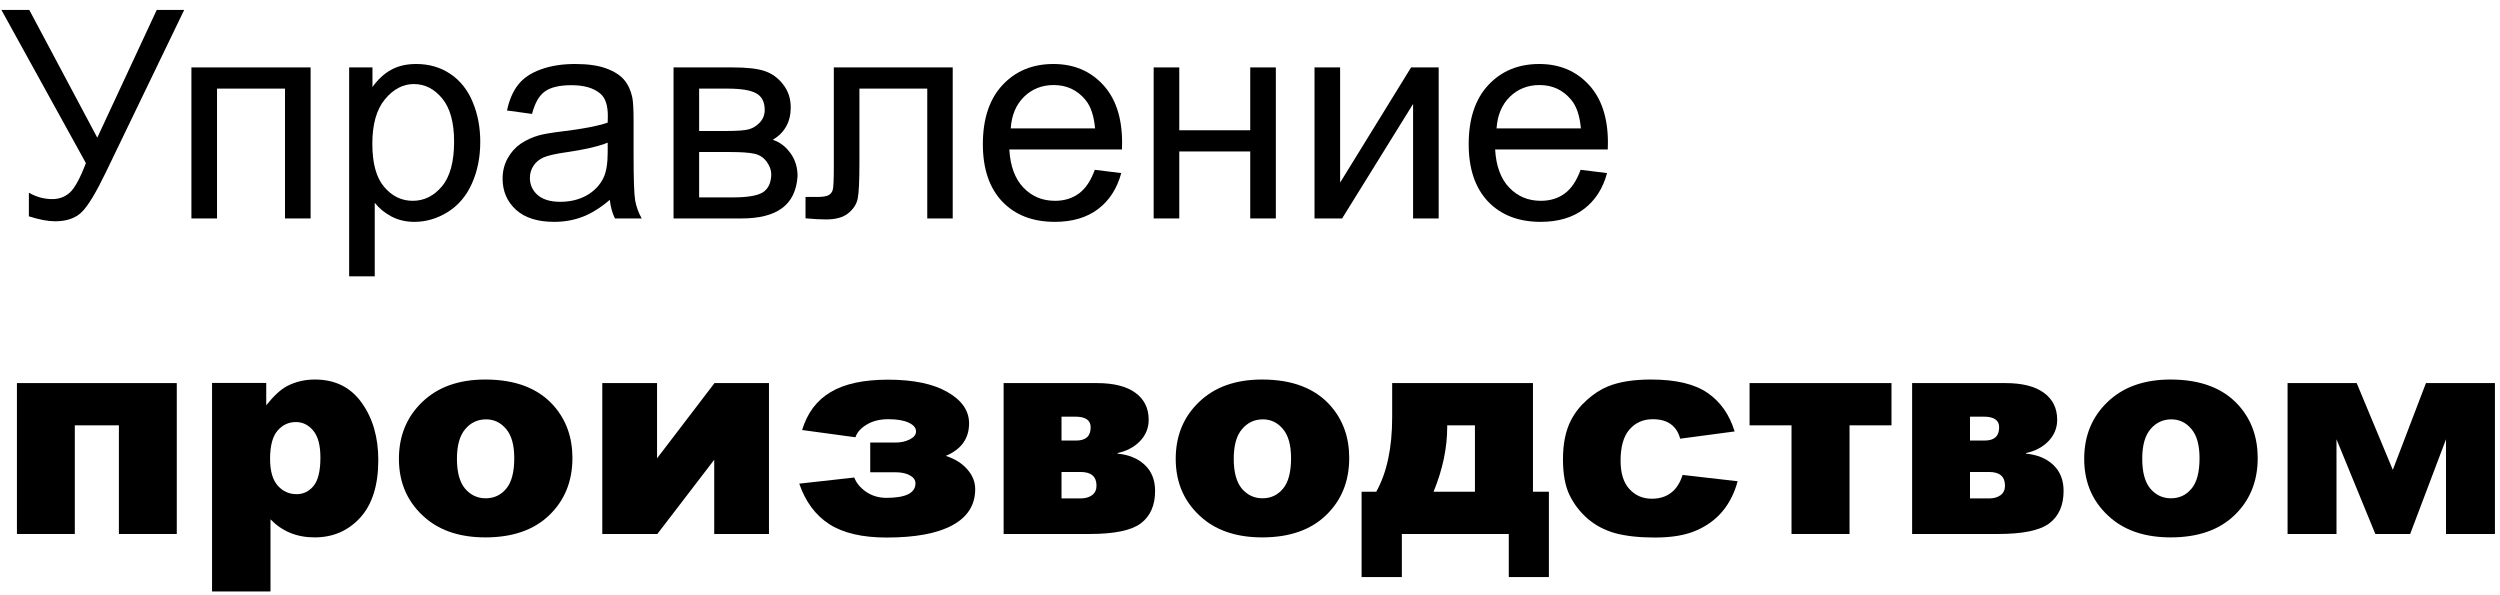 <?xml version="1.0" encoding="UTF-8"?> <svg xmlns="http://www.w3.org/2000/svg" width="206" height="49" viewBox="0 0 206 49" fill="none"> <path d="M0.117 0.82H2.414L8.016 11.344L12.914 0.82H15.176L8.73 14.18C7.926 15.852 7.266 16.945 6.75 17.461C6.234 17.977 5.496 18.234 4.535 18.234C3.949 18.234 3.23 18.098 2.379 17.824V15.879C2.988 16.23 3.633 16.406 4.312 16.406C4.867 16.406 5.344 16.23 5.742 15.879C6.148 15.52 6.594 14.707 7.078 13.441L0.117 0.82Z" fill="black"></path> <path d="M15.773 5.555H25.594V18H23.484V7.301H17.883V18H15.773V5.555Z" fill="black"></path> <path d="M28.77 22.77V5.555H30.691V7.172C31.145 6.539 31.656 6.066 32.227 5.754C32.797 5.434 33.488 5.273 34.301 5.273C35.363 5.273 36.301 5.547 37.113 6.094C37.926 6.641 38.539 7.414 38.953 8.414C39.367 9.406 39.574 10.496 39.574 11.684C39.574 12.957 39.344 14.105 38.883 15.129C38.43 16.145 37.766 16.926 36.891 17.473C36.023 18.012 35.109 18.281 34.148 18.281C33.445 18.281 32.812 18.133 32.25 17.836C31.695 17.539 31.238 17.164 30.879 16.711V22.77H28.77ZM30.68 11.848C30.68 13.449 31.004 14.633 31.652 15.398C32.301 16.164 33.086 16.547 34.008 16.547C34.945 16.547 35.746 16.152 36.41 15.363C37.082 14.566 37.418 13.336 37.418 11.672C37.418 10.086 37.09 8.898 36.434 8.109C35.785 7.32 35.008 6.926 34.102 6.926C33.203 6.926 32.406 7.348 31.711 8.191C31.023 9.027 30.68 10.246 30.68 11.848Z" fill="black"></path> <path d="M50.25 16.465C49.469 17.129 48.715 17.598 47.988 17.871C47.27 18.145 46.496 18.281 45.668 18.281C44.301 18.281 43.25 17.949 42.516 17.285C41.781 16.613 41.414 15.758 41.414 14.719C41.414 14.109 41.551 13.555 41.824 13.055C42.105 12.547 42.469 12.141 42.914 11.836C43.367 11.531 43.875 11.301 44.438 11.145C44.852 11.035 45.477 10.93 46.312 10.828C48.016 10.625 49.27 10.383 50.074 10.102C50.082 9.812 50.086 9.629 50.086 9.551C50.086 8.691 49.887 8.086 49.488 7.734C48.949 7.258 48.148 7.02 47.086 7.02C46.094 7.02 45.359 7.195 44.883 7.547C44.414 7.891 44.066 8.504 43.84 9.387L41.777 9.105C41.965 8.223 42.273 7.512 42.703 6.973C43.133 6.426 43.754 6.008 44.566 5.719C45.379 5.422 46.32 5.273 47.391 5.273C48.453 5.273 49.316 5.398 49.98 5.648C50.645 5.898 51.133 6.215 51.445 6.598C51.758 6.973 51.977 7.449 52.102 8.027C52.172 8.387 52.207 9.035 52.207 9.973V12.785C52.207 14.746 52.25 15.988 52.336 16.512C52.43 17.027 52.609 17.523 52.875 18H50.672C50.453 17.562 50.312 17.051 50.25 16.465ZM50.074 11.754C49.309 12.066 48.16 12.332 46.629 12.551C45.762 12.676 45.148 12.816 44.789 12.973C44.43 13.129 44.152 13.359 43.957 13.664C43.762 13.961 43.664 14.293 43.664 14.66C43.664 15.223 43.875 15.691 44.297 16.066C44.727 16.441 45.352 16.629 46.172 16.629C46.984 16.629 47.707 16.453 48.34 16.102C48.973 15.742 49.438 15.254 49.734 14.637C49.961 14.16 50.074 13.457 50.074 12.527V11.754Z" fill="black"></path> <path d="M55.5 5.555H60.363C61.559 5.555 62.445 5.656 63.023 5.859C63.609 6.055 64.109 6.418 64.523 6.949C64.945 7.48 65.156 8.117 65.156 8.859C65.156 9.453 65.031 9.973 64.781 10.418C64.539 10.855 64.172 11.223 63.68 11.52C64.266 11.715 64.75 12.082 65.133 12.621C65.523 13.152 65.719 13.785 65.719 14.52C65.641 15.699 65.219 16.574 64.453 17.145C63.688 17.715 62.574 18 61.113 18H55.5V5.555ZM57.609 10.793H59.859C60.758 10.793 61.375 10.746 61.711 10.652C62.047 10.559 62.348 10.371 62.613 10.09C62.879 9.801 63.012 9.457 63.012 9.059C63.012 8.402 62.777 7.945 62.309 7.688C61.848 7.43 61.055 7.301 59.93 7.301H57.609V10.793ZM57.609 16.266H60.387C61.582 16.266 62.402 16.129 62.848 15.855C63.293 15.574 63.527 15.094 63.551 14.414C63.551 14.016 63.422 13.648 63.164 13.312C62.906 12.969 62.57 12.754 62.156 12.668C61.742 12.574 61.078 12.527 60.164 12.527H57.609V16.266Z" fill="black"></path> <path d="M68.707 5.555H78.504V18H76.406V7.301H70.816V13.5C70.816 14.945 70.769 15.898 70.676 16.359C70.582 16.82 70.324 17.223 69.902 17.566C69.481 17.91 68.871 18.082 68.074 18.082C67.582 18.082 67.016 18.051 66.375 17.988V16.23H67.301C67.738 16.23 68.051 16.188 68.238 16.102C68.426 16.008 68.551 15.863 68.613 15.668C68.676 15.473 68.707 14.836 68.707 13.758V5.555Z" fill="black"></path> <path d="M90.211 13.992L92.391 14.262C92.047 15.535 91.41 16.523 90.481 17.227C89.551 17.93 88.363 18.281 86.918 18.281C85.098 18.281 83.652 17.723 82.582 16.605C81.519 15.48 80.988 13.906 80.988 11.883C80.988 9.789 81.527 8.164 82.606 7.008C83.684 5.852 85.082 5.273 86.801 5.273C88.465 5.273 89.824 5.84 90.879 6.973C91.934 8.105 92.461 9.699 92.461 11.754C92.461 11.879 92.457 12.066 92.449 12.316H83.168C83.246 13.684 83.633 14.73 84.328 15.457C85.023 16.184 85.891 16.547 86.93 16.547C87.703 16.547 88.363 16.344 88.91 15.938C89.457 15.531 89.891 14.883 90.211 13.992ZM83.285 10.582H90.234C90.141 9.535 89.875 8.75 89.438 8.227C88.766 7.414 87.894 7.008 86.824 7.008C85.856 7.008 85.039 7.332 84.375 7.98C83.719 8.629 83.356 9.496 83.285 10.582Z" fill="black"></path> <path d="M95.062 5.555H97.172V10.734H103.02V5.555H105.129V18H103.02V12.48H97.172V18H95.062V5.555Z" fill="black"></path> <path d="M108.316 5.555H110.426V15.047L116.273 5.555H118.547V18H116.438V8.566L110.59 18H108.316V5.555Z" fill="black"></path> <path d="M130.242 13.992L132.422 14.262C132.078 15.535 131.441 16.523 130.512 17.227C129.582 17.93 128.395 18.281 126.949 18.281C125.129 18.281 123.684 17.723 122.613 16.605C121.551 15.48 121.02 13.906 121.02 11.883C121.02 9.789 121.559 8.164 122.637 7.008C123.715 5.852 125.113 5.273 126.832 5.273C128.496 5.273 129.855 5.84 130.91 6.973C131.965 8.105 132.492 9.699 132.492 11.754C132.492 11.879 132.488 12.066 132.48 12.316H123.199C123.277 13.684 123.664 14.73 124.359 15.457C125.055 16.184 125.922 16.547 126.961 16.547C127.734 16.547 128.395 16.344 128.941 15.938C129.488 15.531 129.922 14.883 130.242 13.992ZM123.316 10.582H130.266C130.172 9.535 129.906 8.75 129.469 8.227C128.797 7.414 127.926 7.008 126.855 7.008C125.887 7.008 125.07 7.332 124.406 7.98C123.75 8.629 123.387 9.496 123.316 10.582Z" fill="black"></path> <path d="M14.566 44H9.797V35.047H6.164V44H1.395V31.566H14.566V44Z" fill="black"></path> <path d="M17.473 48.734V31.555H21.938V33.395C22.555 32.621 23.121 32.098 23.637 31.824C24.332 31.457 25.102 31.273 25.945 31.273C27.609 31.273 28.895 31.91 29.801 33.184C30.715 34.457 31.172 36.031 31.172 37.906C31.172 39.977 30.676 41.559 29.684 42.652C28.691 43.738 27.438 44.281 25.922 44.281C25.188 44.281 24.516 44.156 23.906 43.906C23.305 43.656 22.766 43.285 22.289 42.793V48.734H17.473ZM22.254 37.812C22.254 38.797 22.461 39.527 22.875 40.004C23.289 40.48 23.812 40.719 24.445 40.719C25 40.719 25.465 40.492 25.84 40.039C26.215 39.578 26.402 38.801 26.402 37.707C26.402 36.699 26.207 35.961 25.816 35.492C25.426 35.016 24.949 34.777 24.387 34.777C23.777 34.777 23.27 35.016 22.863 35.492C22.457 35.969 22.254 36.742 22.254 37.812Z" fill="black"></path> <path d="M32.871 37.812C32.871 35.914 33.512 34.352 34.793 33.125C36.074 31.891 37.805 31.273 39.984 31.273C42.477 31.273 44.359 31.996 45.633 33.441C46.656 34.605 47.168 36.039 47.168 37.742C47.168 39.656 46.531 41.227 45.258 42.453C43.992 43.672 42.238 44.281 39.996 44.281C37.996 44.281 36.379 43.773 35.145 42.758C33.629 41.5 32.871 39.852 32.871 37.812ZM37.652 37.801C37.652 38.91 37.875 39.73 38.32 40.262C38.773 40.793 39.34 41.059 40.02 41.059C40.707 41.059 41.27 40.797 41.707 40.273C42.152 39.75 42.375 38.91 42.375 37.754C42.375 36.676 42.152 35.875 41.707 35.352C41.262 34.82 40.711 34.555 40.055 34.555C39.359 34.555 38.785 34.824 38.332 35.363C37.879 35.895 37.652 36.707 37.652 37.801Z" fill="black"></path> <path d="M63.363 44H58.852V37.883L54.164 44H49.629V31.566H54.141V37.766L58.875 31.566H63.363V44Z" fill="black"></path> <path d="M77.93 37.566C78.672 37.801 79.262 38.168 79.699 38.668C80.137 39.16 80.356 39.707 80.356 40.309C80.356 41.605 79.734 42.594 78.492 43.273C77.25 43.953 75.438 44.293 73.055 44.293C71.055 44.293 69.481 43.926 68.332 43.191C67.191 42.449 66.367 41.336 65.859 39.852L70.394 39.348C70.551 39.785 70.871 40.176 71.356 40.52C71.848 40.855 72.406 41.023 73.031 41.023C74.633 41.023 75.434 40.625 75.434 39.828C75.434 39.555 75.281 39.336 74.977 39.172C74.672 39 74.273 38.914 73.781 38.914H71.707V36.465H73.828C74.242 36.465 74.621 36.379 74.965 36.207C75.309 36.035 75.481 35.816 75.481 35.551C75.481 35.254 75.277 35.012 74.871 34.824C74.473 34.637 73.914 34.543 73.195 34.543C72.492 34.543 71.898 34.691 71.414 34.988C70.93 35.277 70.621 35.625 70.488 36.031L66.094 35.434C66.523 34.02 67.309 32.977 68.449 32.305C69.59 31.625 71.164 31.285 73.172 31.285C75.258 31.285 76.891 31.625 78.07 32.305C79.258 32.984 79.852 33.844 79.852 34.883C79.852 36.133 79.211 37.027 77.93 37.566Z" fill="black"></path> <path d="M92.086 37.379C93.031 37.473 93.781 37.785 94.336 38.316C94.898 38.848 95.18 39.559 95.18 40.449C95.18 41.637 94.789 42.527 94.008 43.121C93.227 43.707 91.824 44 89.801 44H82.699V31.566H90.375C91.766 31.566 92.824 31.832 93.551 32.363C94.285 32.895 94.652 33.637 94.652 34.59C94.652 35.262 94.414 35.848 93.938 36.348C93.461 36.84 92.844 37.168 92.086 37.332V37.379ZM87.469 36.301H88.676C89.473 36.301 89.871 35.938 89.871 35.211C89.871 34.625 89.449 34.332 88.606 34.332H87.469V36.301ZM87.469 41.07H89.039C89.43 41.07 89.746 40.98 89.988 40.801C90.231 40.621 90.352 40.359 90.352 40.016C90.352 39.266 89.914 38.891 89.039 38.891H87.469V41.07Z" fill="black"></path> <path d="M96.879 37.812C96.879 35.914 97.519 34.352 98.801 33.125C100.082 31.891 101.812 31.273 103.992 31.273C106.484 31.273 108.367 31.996 109.641 33.441C110.664 34.605 111.176 36.039 111.176 37.742C111.176 39.656 110.539 41.227 109.266 42.453C108 43.672 106.246 44.281 104.004 44.281C102.004 44.281 100.387 43.773 99.152 42.758C97.637 41.5 96.879 39.852 96.879 37.812ZM101.66 37.801C101.66 38.91 101.883 39.73 102.328 40.262C102.781 40.793 103.348 41.059 104.027 41.059C104.715 41.059 105.277 40.797 105.715 40.273C106.16 39.75 106.383 38.91 106.383 37.754C106.383 36.676 106.16 35.875 105.715 35.352C105.27 34.82 104.719 34.555 104.062 34.555C103.367 34.555 102.793 34.824 102.34 35.363C101.887 35.895 101.66 36.707 101.66 37.801Z" fill="black"></path> <path d="M127.629 47.551H124.324V44H115.512V47.551H112.195V40.52H113.402C114.277 38.957 114.715 36.91 114.715 34.379V31.566H126.316V40.52H127.629V47.551ZM121.535 40.52V35.047H119.25V35.188C119.25 36.914 118.875 38.691 118.125 40.52H121.535Z" fill="black"></path> <path d="M138.645 39.137L143.18 39.652C142.93 40.598 142.52 41.418 141.949 42.113C141.379 42.801 140.648 43.336 139.758 43.719C138.875 44.102 137.75 44.293 136.383 44.293C135.062 44.293 133.961 44.172 133.078 43.93C132.203 43.68 131.449 43.281 130.816 42.734C130.184 42.18 129.688 41.531 129.328 40.789C128.969 40.047 128.789 39.062 128.789 37.836C128.789 36.555 129.008 35.488 129.445 34.637C129.766 34.012 130.203 33.453 130.758 32.961C131.312 32.461 131.883 32.09 132.469 31.848C133.398 31.465 134.59 31.273 136.043 31.273C138.074 31.273 139.621 31.637 140.684 32.363C141.754 33.09 142.504 34.152 142.934 35.551L138.445 36.148C138.305 35.617 138.047 35.219 137.672 34.953C137.305 34.68 136.809 34.543 136.184 34.543C135.395 34.543 134.754 34.828 134.262 35.398C133.777 35.961 133.535 36.816 133.535 37.965C133.535 38.988 133.777 39.766 134.262 40.297C134.746 40.828 135.363 41.094 136.113 41.094C136.738 41.094 137.262 40.934 137.684 40.613C138.113 40.293 138.434 39.801 138.645 39.137Z" fill="black"></path> <path d="M155.859 35.047H152.402V44H147.621V35.047H144.164V31.566H155.859V35.047Z" fill="black"></path> <path d="M166.945 37.379C167.891 37.473 168.641 37.785 169.195 38.316C169.758 38.848 170.039 39.559 170.039 40.449C170.039 41.637 169.648 42.527 168.867 43.121C168.086 43.707 166.684 44 164.66 44H157.559V31.566H165.234C166.625 31.566 167.684 31.832 168.41 32.363C169.145 32.895 169.512 33.637 169.512 34.59C169.512 35.262 169.273 35.848 168.797 36.348C168.32 36.84 167.703 37.168 166.945 37.332V37.379ZM162.328 36.301H163.535C164.332 36.301 164.73 35.938 164.73 35.211C164.73 34.625 164.309 34.332 163.465 34.332H162.328V36.301ZM162.328 41.07H163.898C164.289 41.07 164.605 40.98 164.848 40.801C165.09 40.621 165.211 40.359 165.211 40.016C165.211 39.266 164.773 38.891 163.898 38.891H162.328V41.07Z" fill="black"></path> <path d="M171.738 37.812C171.738 35.914 172.379 34.352 173.66 33.125C174.941 31.891 176.672 31.273 178.852 31.273C181.344 31.273 183.227 31.996 184.5 33.441C185.523 34.605 186.035 36.039 186.035 37.742C186.035 39.656 185.398 41.227 184.125 42.453C182.859 43.672 181.105 44.281 178.863 44.281C176.863 44.281 175.246 43.773 174.012 42.758C172.496 41.5 171.738 39.852 171.738 37.812ZM176.52 37.801C176.52 38.91 176.742 39.73 177.188 40.262C177.641 40.793 178.207 41.059 178.887 41.059C179.574 41.059 180.137 40.797 180.574 40.273C181.02 39.75 181.242 38.91 181.242 37.754C181.242 36.676 181.02 35.875 180.574 35.352C180.129 34.82 179.578 34.555 178.922 34.555C178.227 34.555 177.652 34.824 177.199 35.363C176.746 35.895 176.52 36.707 176.52 37.801Z" fill="black"></path> <path d="M205.582 44H201.551V36.195L198.598 44H195.727L192.527 36.195V44H188.496V31.566H194.191L197.168 38.715L199.898 31.566H205.582V44Z" fill="black"></path> </svg> 